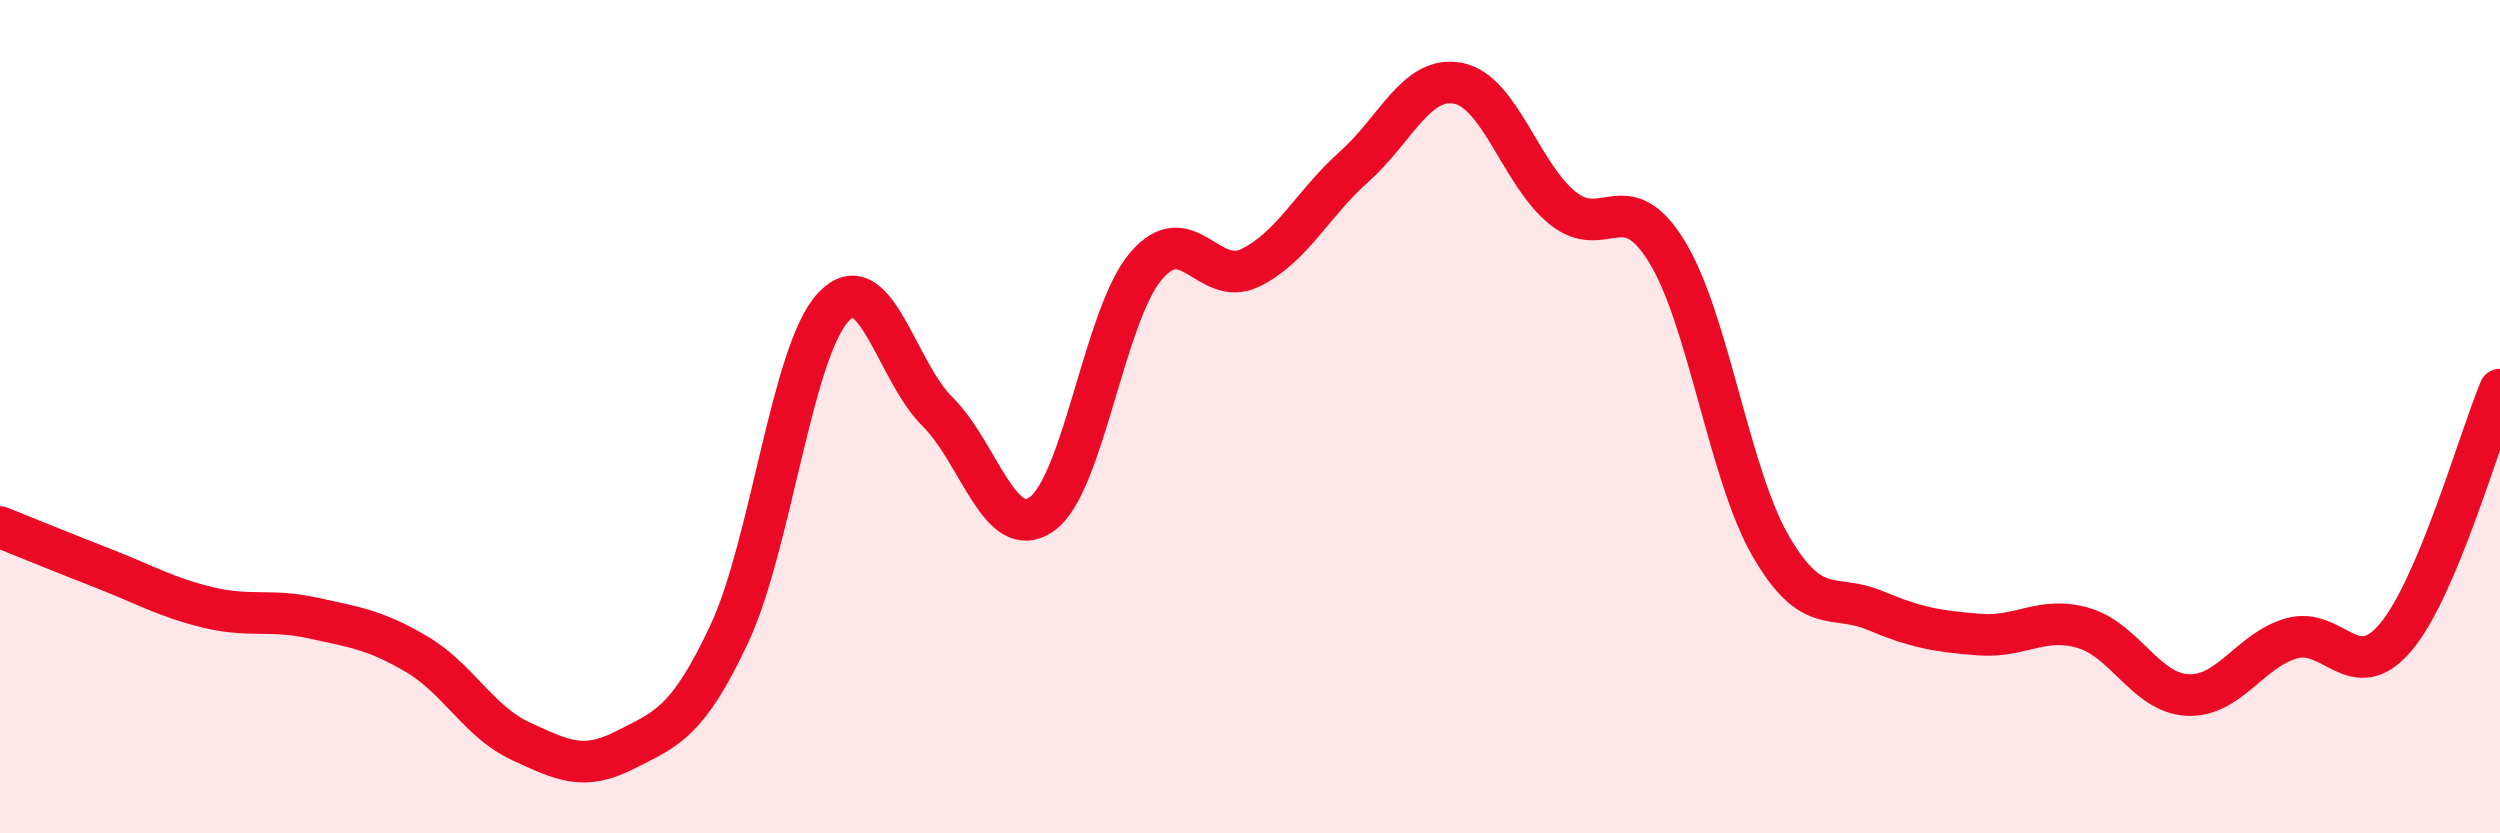 
    <svg width="60" height="20" viewBox="0 0 60 20" xmlns="http://www.w3.org/2000/svg">
      <path
        d="M 0,12.65 C 0.5,12.85 1.5,13.26 2.5,13.65 C 3.5,14.04 4,14.34 5,14.58 C 6,14.82 6.5,14.61 7.5,14.83 C 8.5,15.05 9,15.11 10,15.7 C 11,16.29 11.5,17.33 12.5,17.79 C 13.5,18.25 14,18.51 15,18 C 16,17.49 16.5,17.35 17.5,15.22 C 18.5,13.09 19,8.44 20,7.37 C 21,6.3 21.5,8.89 22.5,9.88 C 23.5,10.87 24,13.04 25,12.34 C 26,11.64 26.5,7.57 27.5,6.39 C 28.5,5.21 29,6.91 30,6.43 C 31,5.95 31.5,4.89 32.5,4 C 33.5,3.11 34,1.8 35,2 C 36,2.2 36.5,4.18 37.5,4.99 C 38.5,5.8 39,4.41 40,6.03 C 41,7.65 41.5,11.39 42.5,13.11 C 43.5,14.83 44,14.23 45,14.65 C 46,15.07 46.5,15.15 47.5,15.23 C 48.5,15.31 49,14.78 50,15.07 C 51,15.36 51.5,16.63 52.5,16.68 C 53.5,16.73 54,15.6 55,15.32 C 56,15.04 56.5,16.48 57.5,15.29 C 58.5,14.1 59.5,10.54 60,9.35L60 20L0 20Z"
        fill="#EB0A25"
        opacity="0.1"
        stroke-linecap="round"
        stroke-linejoin="round"
      />
      <path
        d="M 0,12.65 C 0.5,12.85 1.5,13.26 2.5,13.65 C 3.5,14.04 4,14.34 5,14.58 C 6,14.82 6.5,14.61 7.5,14.83 C 8.5,15.05 9,15.11 10,15.7 C 11,16.29 11.5,17.33 12.5,17.79 C 13.5,18.25 14,18.51 15,18 C 16,17.49 16.5,17.35 17.5,15.22 C 18.5,13.09 19,8.44 20,7.37 C 21,6.3 21.5,8.89 22.5,9.88 C 23.5,10.87 24,13.04 25,12.34 C 26,11.64 26.5,7.57 27.5,6.39 C 28.5,5.21 29,6.91 30,6.43 C 31,5.95 31.5,4.89 32.5,4 C 33.5,3.11 34,1.8 35,2 C 36,2.2 36.5,4.18 37.5,4.99 C 38.5,5.8 39,4.41 40,6.03 C 41,7.65 41.5,11.39 42.5,13.11 C 43.5,14.83 44,14.23 45,14.65 C 46,15.07 46.5,15.15 47.5,15.23 C 48.5,15.31 49,14.78 50,15.07 C 51,15.36 51.5,16.63 52.5,16.68 C 53.5,16.73 54,15.6 55,15.32 C 56,15.04 56.5,16.48 57.5,15.29 C 58.5,14.1 59.5,10.54 60,9.35"
        stroke="#EB0A25"
        stroke-width="1"
        fill="none"
        stroke-linecap="round"
        stroke-linejoin="round"
      />
    </svg>
  